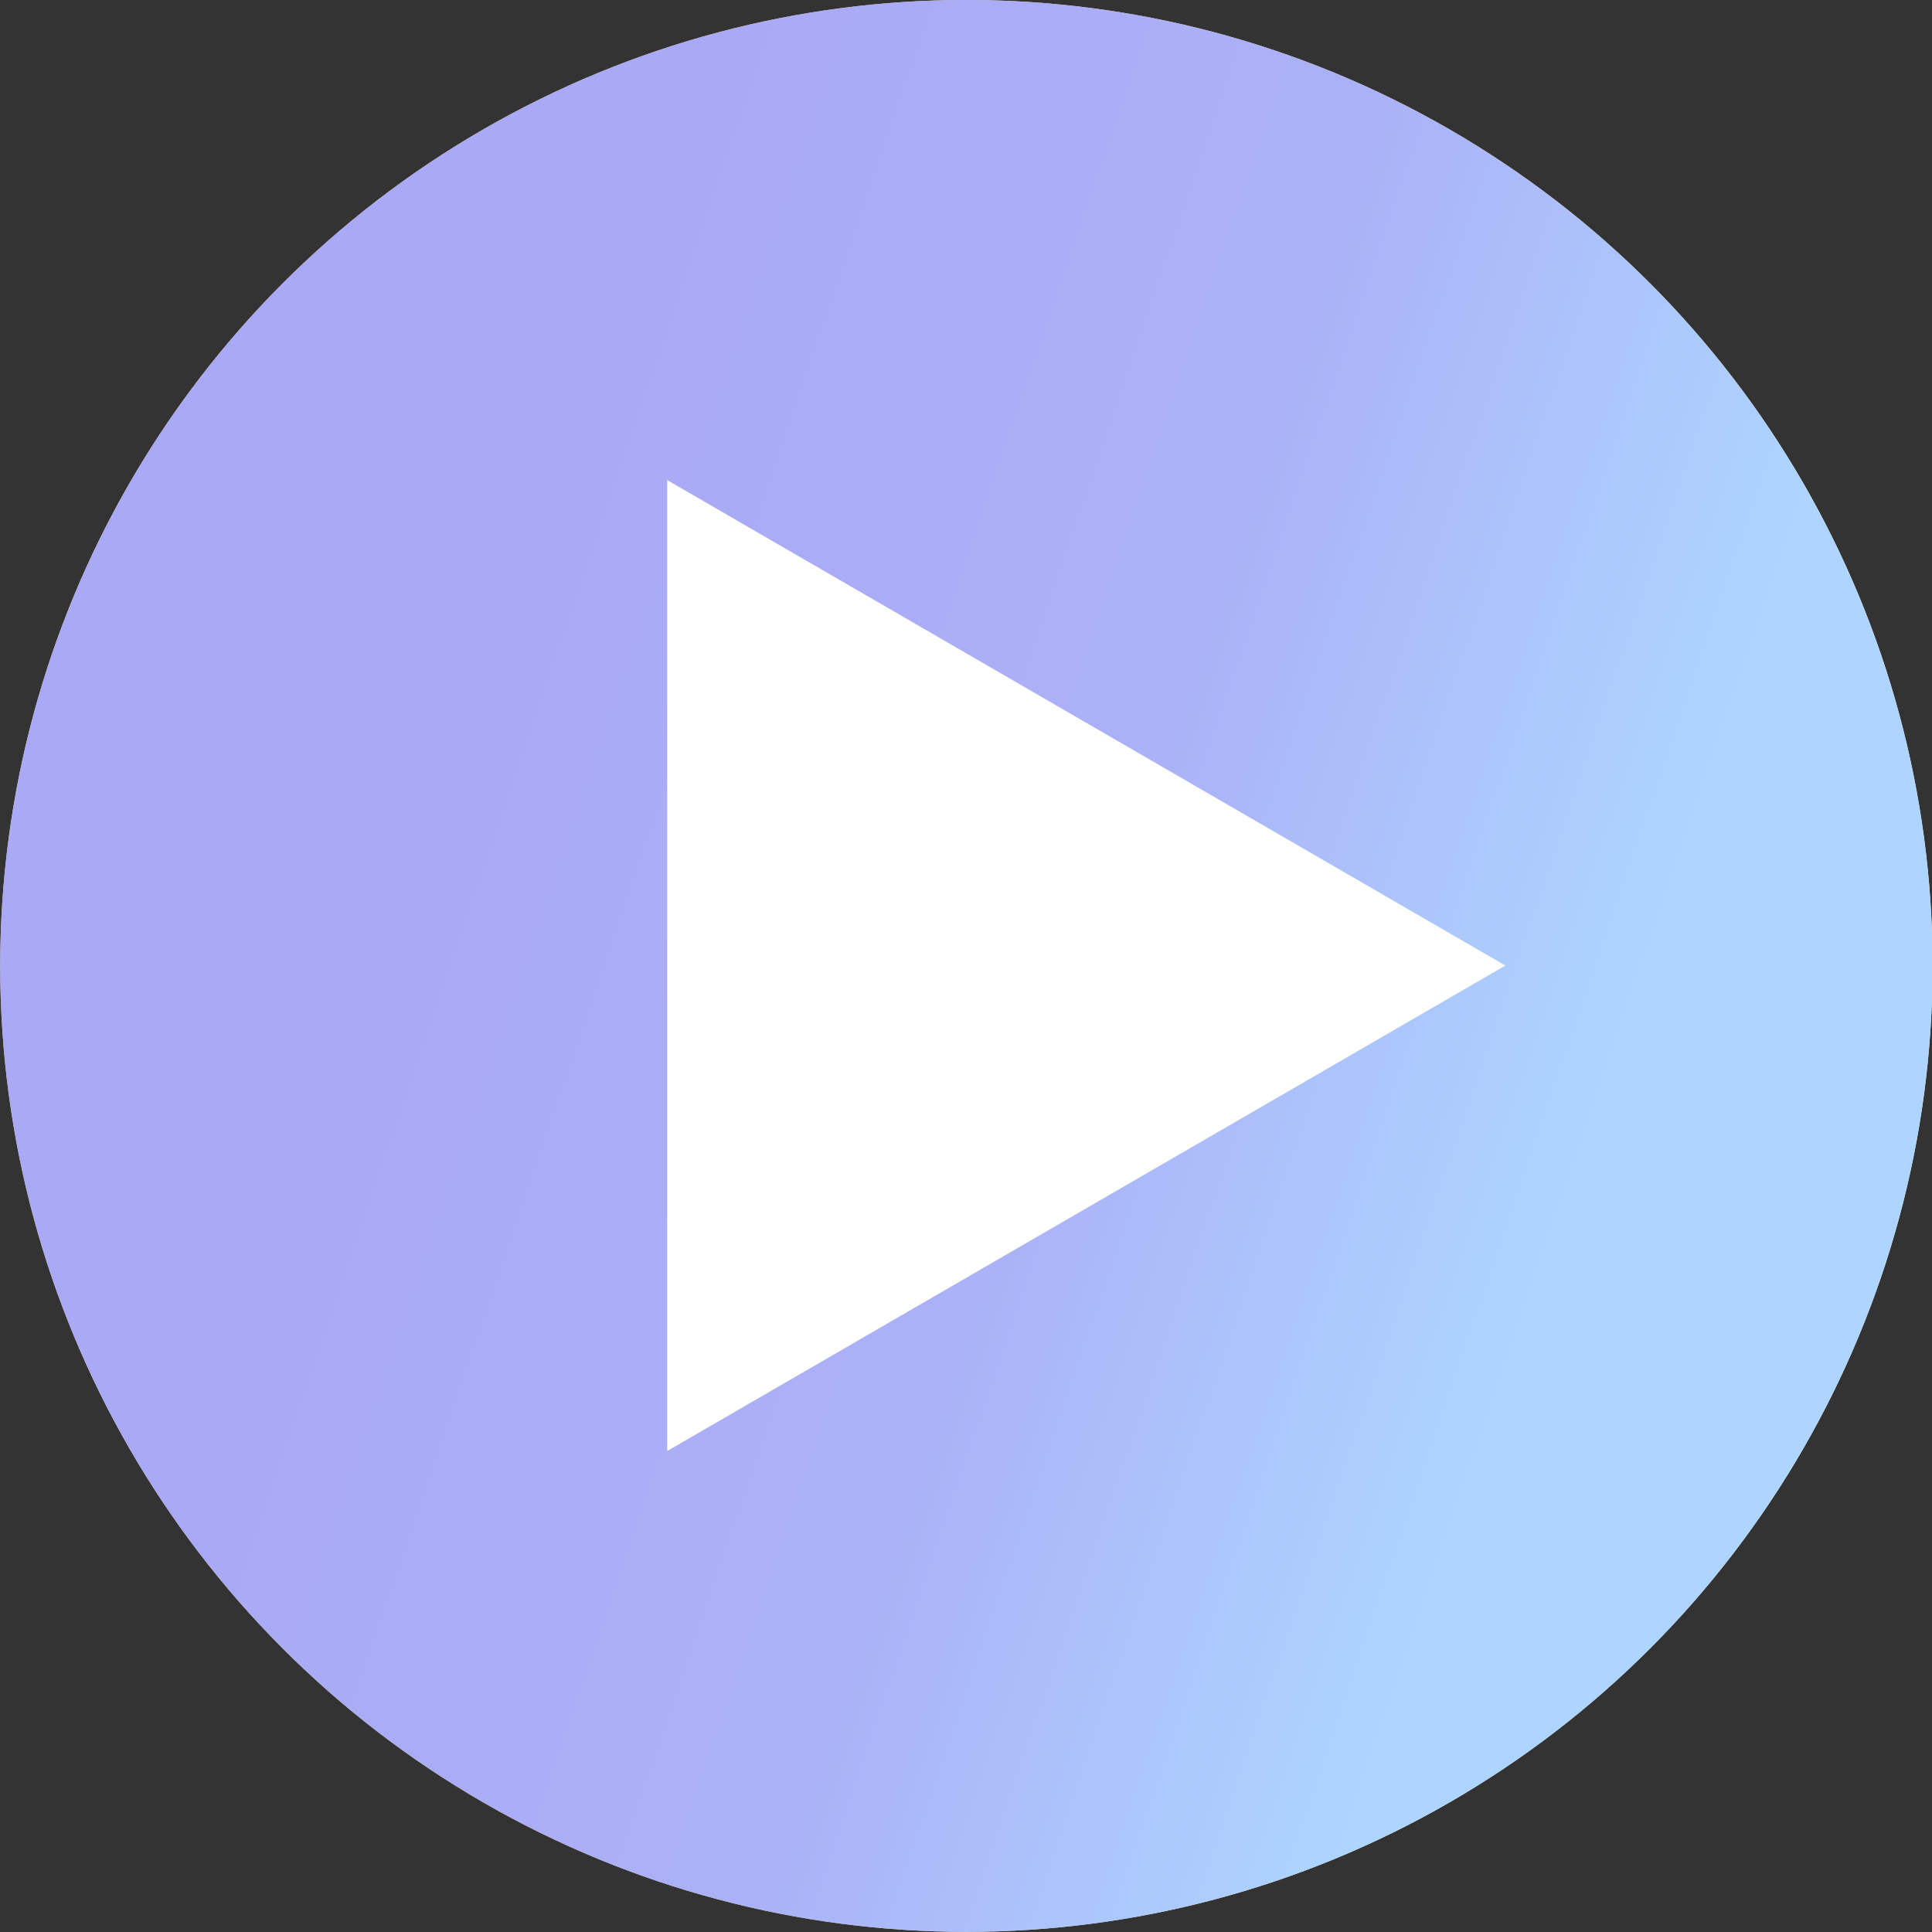 <?xml version="1.0" encoding="UTF-8" standalone="no"?>
<!DOCTYPE svg PUBLIC "-//W3C//DTD SVG 1.1//EN" "http://www.w3.org/Graphics/SVG/1.1/DTD/svg11.dtd">
<svg width="100%" height="100%" viewBox="0 0 64 64" version="1.1" xmlns="http://www.w3.org/2000/svg" xmlns:xlink="http://www.w3.org/1999/xlink" xml:space="preserve" xmlns:serif="http://www.serif.com/" style="fill-rule:evenodd;clip-rule:evenodd;stroke-linejoin:round;stroke-miterlimit:2;">
    <rect x="0" y="0" width="64" height="64" fill="#333333" stroke="none"/>
    <g transform="matrix(2.564,0,0,2.634,-52.035,-52.502)">
        <ellipse cx="32.78" cy="32.08" rx="12.483" ry="12.148" style="fill:url(#_Linear1);"/>
    </g>
    <g transform="matrix(2.564,0,0,2.634,-52.035,-52.502)">
        <ellipse cx="32.78" cy="32.08" rx="12.483" ry="12.148" style="fill:url(#_Linear2);"/>
    </g>
    <g transform="matrix(1.673,0,0,1.673,-20.712,-21.551)">
        <path d="M25.592,41.612L42.187,32L25.591,22.388L25.592,41.612Z" style="fill:white;fill-rule:nonzero;"/>
    </g>
    <defs>
        <linearGradient id="_Linear1" x1="0" y1="0" x2="1" y2="0" gradientUnits="userSpaceOnUse" gradientTransform="matrix(14.107,4.725,-4.855,13.729,26.259,30.561)"><stop offset="0" style="stop-color:rgb(239,218,175);stop-opacity:1"/><stop offset="0.55" style="stop-color:rgb(242,224,184);stop-opacity:1"/><stop offset="1" style="stop-color:rgb(254,248,217);stop-opacity:1"/></linearGradient>
        <linearGradient id="_Linear2" x1="0" y1="0" x2="1" y2="0" gradientUnits="userSpaceOnUse" gradientTransform="matrix(14.107,4.725,-4.855,13.729,26.259,30.561)"><stop offset="0" style="stop-color:rgb(170,169,245);stop-opacity:1"/><stop offset="0.55" style="stop-color:rgb(171,178,247);stop-opacity:1"/><stop offset="1" style="stop-color:rgb(173,213,255);stop-opacity:1"/></linearGradient>
    </defs>
</svg>
